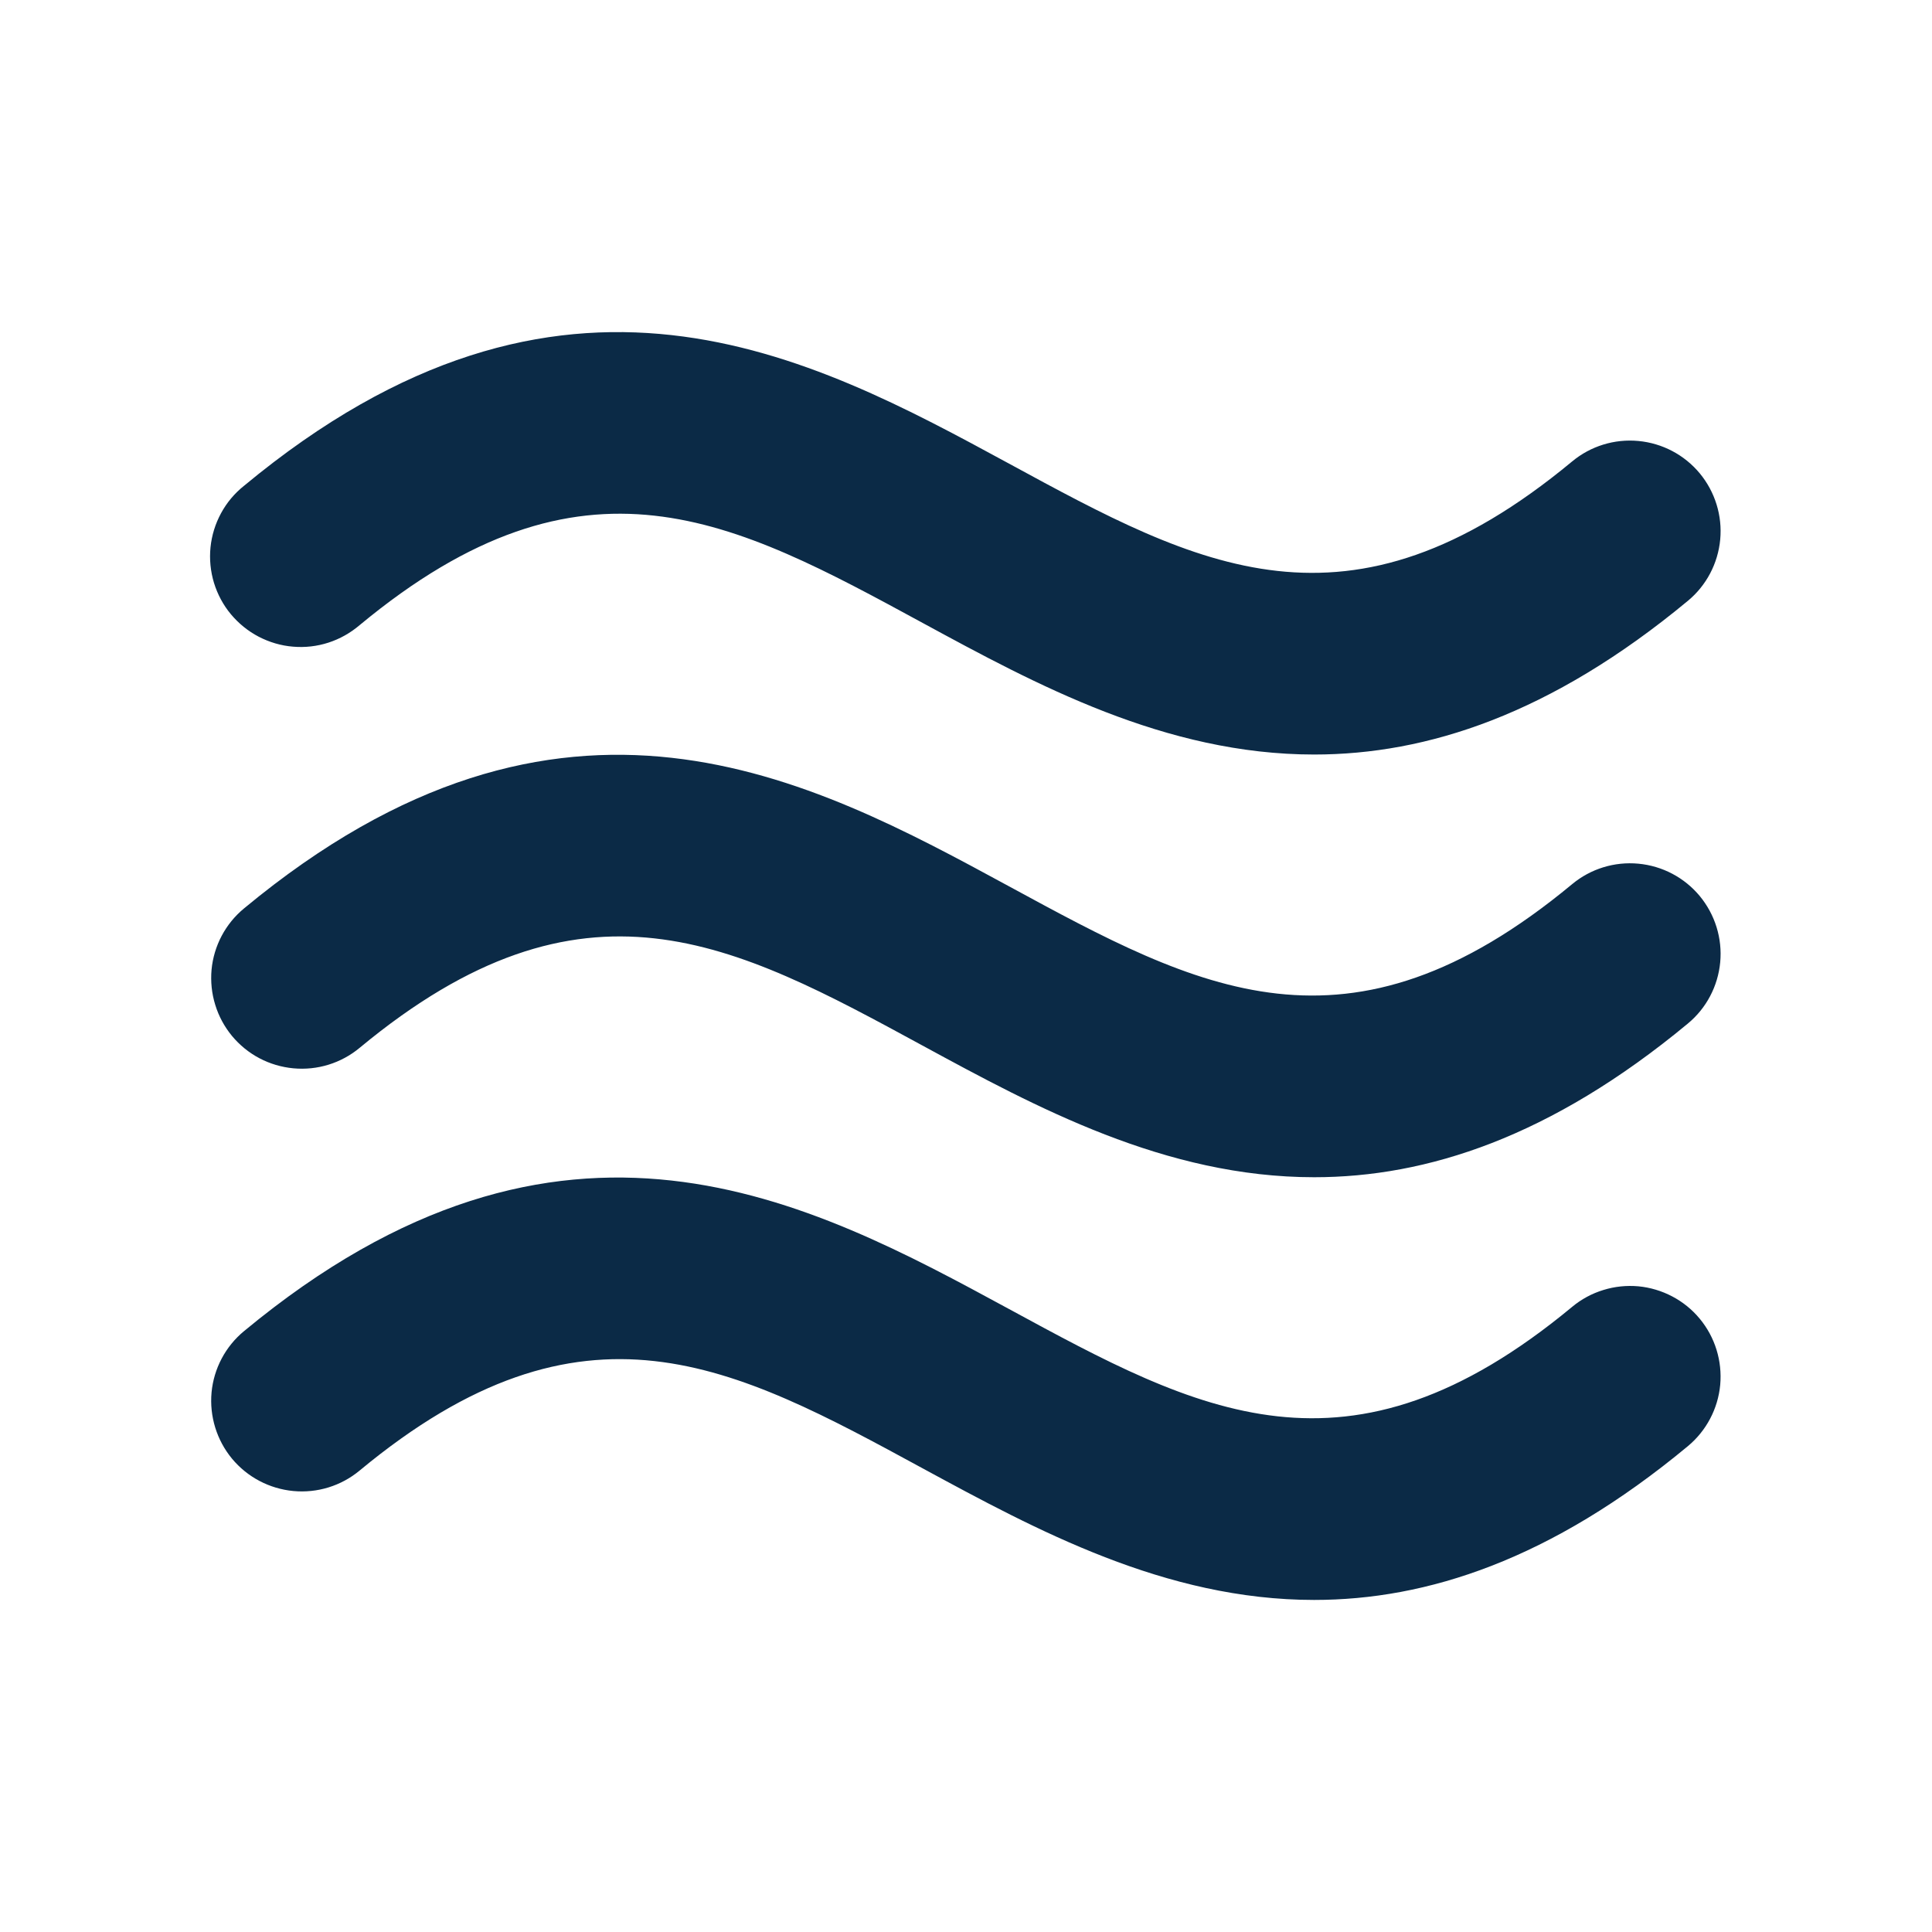 <svg width="24" height="24" viewBox="0 0 24 24" fill="none" xmlns="http://www.w3.org/2000/svg">
<path d="M21.115 16.382C21.305 16.611 21.396 16.907 21.369 17.204C21.341 17.501 21.196 17.775 20.967 17.965C19.263 19.379 17.723 19.875 16.325 19.875C14.473 19.875 12.87 19.004 11.461 18.24C9.112 16.963 7.256 15.955 4.467 18.268C4.237 18.459 3.941 18.55 3.644 18.522C3.347 18.494 3.073 18.35 2.882 18.12C2.692 17.89 2.601 17.594 2.628 17.297C2.656 17 2.801 16.726 3.031 16.536C6.991 13.254 10.062 14.92 12.536 16.262C14.885 17.538 16.741 18.547 19.53 16.234C19.644 16.139 19.776 16.068 19.917 16.025C20.058 15.981 20.206 15.966 20.353 15.979C20.5 15.993 20.643 16.036 20.774 16.105C20.905 16.174 21.021 16.268 21.115 16.382ZM19.53 10.983C16.741 13.296 14.885 12.287 12.536 11.011C10.066 9.67 6.991 8.001 3.031 11.285C2.801 11.475 2.656 11.749 2.628 12.046C2.615 12.193 2.63 12.342 2.674 12.483C2.717 12.624 2.788 12.755 2.882 12.869C2.977 12.983 3.092 13.077 3.223 13.146C3.354 13.215 3.497 13.257 3.644 13.271C3.941 13.299 4.237 13.208 4.467 13.017C7.256 10.704 9.112 11.712 11.461 12.989C12.868 13.753 14.473 14.624 16.325 14.624C17.723 14.624 19.263 14.128 20.967 12.715C21.197 12.525 21.341 12.251 21.369 11.954C21.397 11.657 21.305 11.361 21.115 11.131C20.924 10.901 20.651 10.757 20.353 10.729C20.056 10.701 19.76 10.792 19.53 10.983ZM4.467 7.766C7.256 5.453 9.112 6.461 11.461 7.738C12.868 8.502 14.473 9.373 16.325 9.373C17.723 9.373 19.263 8.877 20.967 7.464C21.197 7.274 21.341 7 21.369 6.703C21.397 6.406 21.305 6.11 21.115 5.88C20.924 5.65 20.651 5.506 20.353 5.478C20.056 5.45 19.76 5.541 19.53 5.732C16.741 8.045 14.885 7.037 12.536 5.76C10.066 4.419 6.991 2.75 3.031 6.035C2.914 6.128 2.817 6.244 2.746 6.375C2.675 6.506 2.63 6.65 2.615 6.799C2.6 6.947 2.615 7.097 2.658 7.24C2.702 7.383 2.773 7.516 2.868 7.63C2.964 7.745 3.081 7.84 3.213 7.909C3.346 7.978 3.49 8.021 3.639 8.033C3.788 8.046 3.938 8.029 4.08 7.983C4.222 7.937 4.353 7.863 4.467 7.766Z" fill="#0B2A46"/>
</svg>

